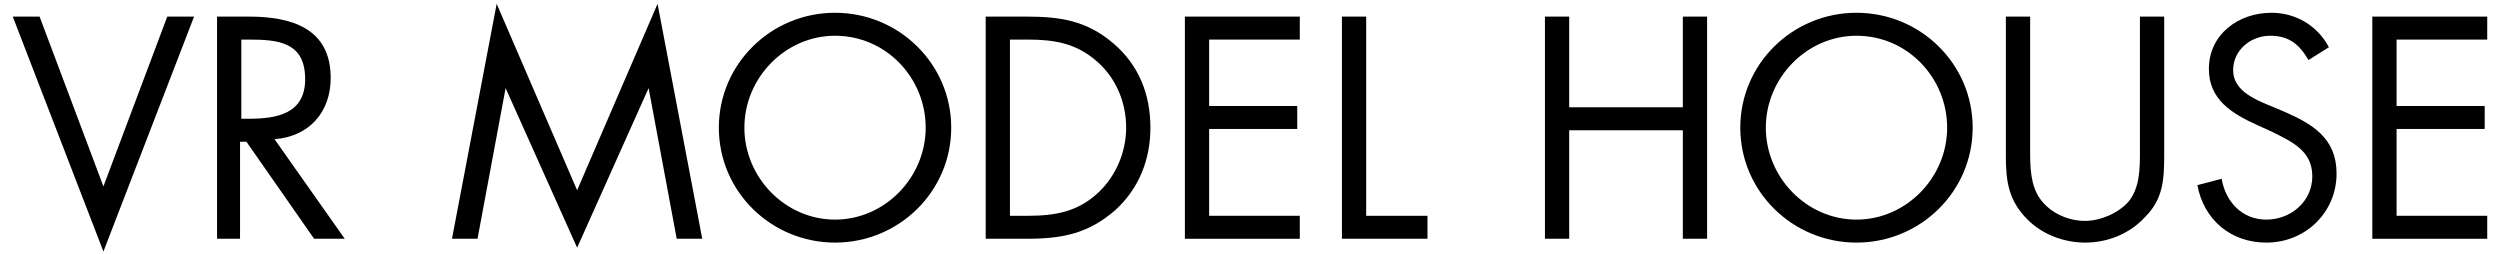 <?xml version="1.0" encoding="utf-8"?>
<!-- Generator: Adobe Illustrator 25.0.1, SVG Export Plug-In . SVG Version: 6.00 Build 0)  -->
<svg version="1.1" id="Layer_1" xmlns="http://www.w3.org/2000/svg" xmlns:xlink="http://www.w3.org/1999/xlink" x="0px" y="0px"
	 viewBox="0 0 195.8 19.9" style="enable-background:new 0 0 195.8 19.9;" xml:space="preserve">
<g>
	<path d="M8.1,14.6l5-13.3h2.1L8.1,19.7L1,1.3h2.1L8.1,14.6z"/>
	<path d="M18.9,18.7H17V1.3h2.5c3.3,0,6.4,0.9,6.4,4.8c0,2.7-1.7,4.6-4.4,4.8l5.5,7.8h-2.4l-5.3-7.6h-0.5V18.7z M18.9,9.3h0.6
		c2.2,0,4.4-0.4,4.4-3.1c0-2.9-2.1-3.1-4.4-3.1h-0.6V9.3z"/>
	<path d="M38.9,0.3l6.3,14.6l6.3-14.6L55,18.7h-2L50.8,6.9h0l-5.6,12.5L39.6,6.9h0l-2.2,11.8h-2L38.9,0.3z"/>
	<path d="M74.5,10c0,5-4.1,9-9.1,9s-9.1-4-9.1-9c0-5,4.1-9,9.1-9S74.5,5,74.5,10z M58.3,10c0,3.9,3.2,7.2,7.1,7.2
		c3.9,0,7.1-3.3,7.1-7.2c0-3.9-3.1-7.2-7.1-7.2C61.5,2.8,58.3,6.1,58.3,10z"/>
	<path d="M77.1,1.3h3.3c2.6,0,4.7,0.3,6.8,2.1c2,1.7,2.9,4,2.9,6.6c0,2.5-0.9,4.8-2.8,6.5c-2.1,1.8-4.1,2.2-6.9,2.2h-3.2V1.3z
		 M80.5,16.9c2.1,0,3.9-0.3,5.5-1.8c1.4-1.3,2.2-3.2,2.2-5.1c0-2-0.8-3.9-2.3-5.2c-1.6-1.4-3.3-1.7-5.4-1.7h-1.4v13.8H80.5z"/>
	<path d="M92.8,1.3h9v1.8h-7.1v5.2h6.9v1.8h-6.9v6.8h7.1v1.8h-9V1.3z"/>
	<path d="M107,16.9h4.8v1.8h-6.7V1.3h1.9V16.9z"/>
	<path d="M131.8,8.4V1.3h1.9v17.4h-1.9v-8.5h-8.9v8.5h-1.9V1.3h1.9v7.1H131.8z"/>
	<path d="M154.5,10c0,5-4.1,9-9.1,9s-9.1-4-9.1-9c0-5,4.1-9,9.1-9S154.5,5,154.5,10z M138.3,10c0,3.9,3.2,7.2,7.1,7.2
		c3.9,0,7.1-3.3,7.1-7.2c0-3.9-3.1-7.2-7.1-7.2C141.5,2.8,138.3,6.1,138.3,10z"/>
	<path d="M159,11.7c0,1.3,0,2.8,0.8,3.9c0.8,1.1,2.2,1.7,3.5,1.7c1.2,0,2.6-0.6,3.4-1.5c0.9-1.1,0.9-2.6,0.9-4V1.3h1.9v10.9
		c0,1.9-0.1,3.4-1.5,4.8c-1.2,1.3-2.9,2-4.7,2c-1.6,0-3.3-0.6-4.5-1.8c-1.5-1.5-1.7-3-1.7-5V1.3h1.9V11.7z"/>
	<path d="M180.8,4.7c-0.7-1.2-1.5-1.9-3-1.9c-1.5,0-2.9,1.1-2.9,2.7c0,1.5,1.5,2.2,2.7,2.7l1.2,0.5c2.3,1,4.2,2.1,4.2,4.9
		c0,3-2.4,5.4-5.5,5.4c-2.8,0-4.9-1.8-5.4-4.5L174,14c0.3,1.8,1.6,3.2,3.5,3.2c1.9,0,3.6-1.4,3.6-3.4c0-2-1.6-2.7-3.2-3.5l-1.1-0.5
		c-2-0.9-3.8-2-3.8-4.4c0-2.7,2.3-4.4,4.9-4.4c1.9,0,3.6,1,4.5,2.7L180.8,4.7z"/>
	<path d="M185.8,1.3h9v1.8h-7.1v5.2h6.9v1.8h-6.9v6.8h7.1v1.8h-9V1.3z"/>
</g>
</svg>
